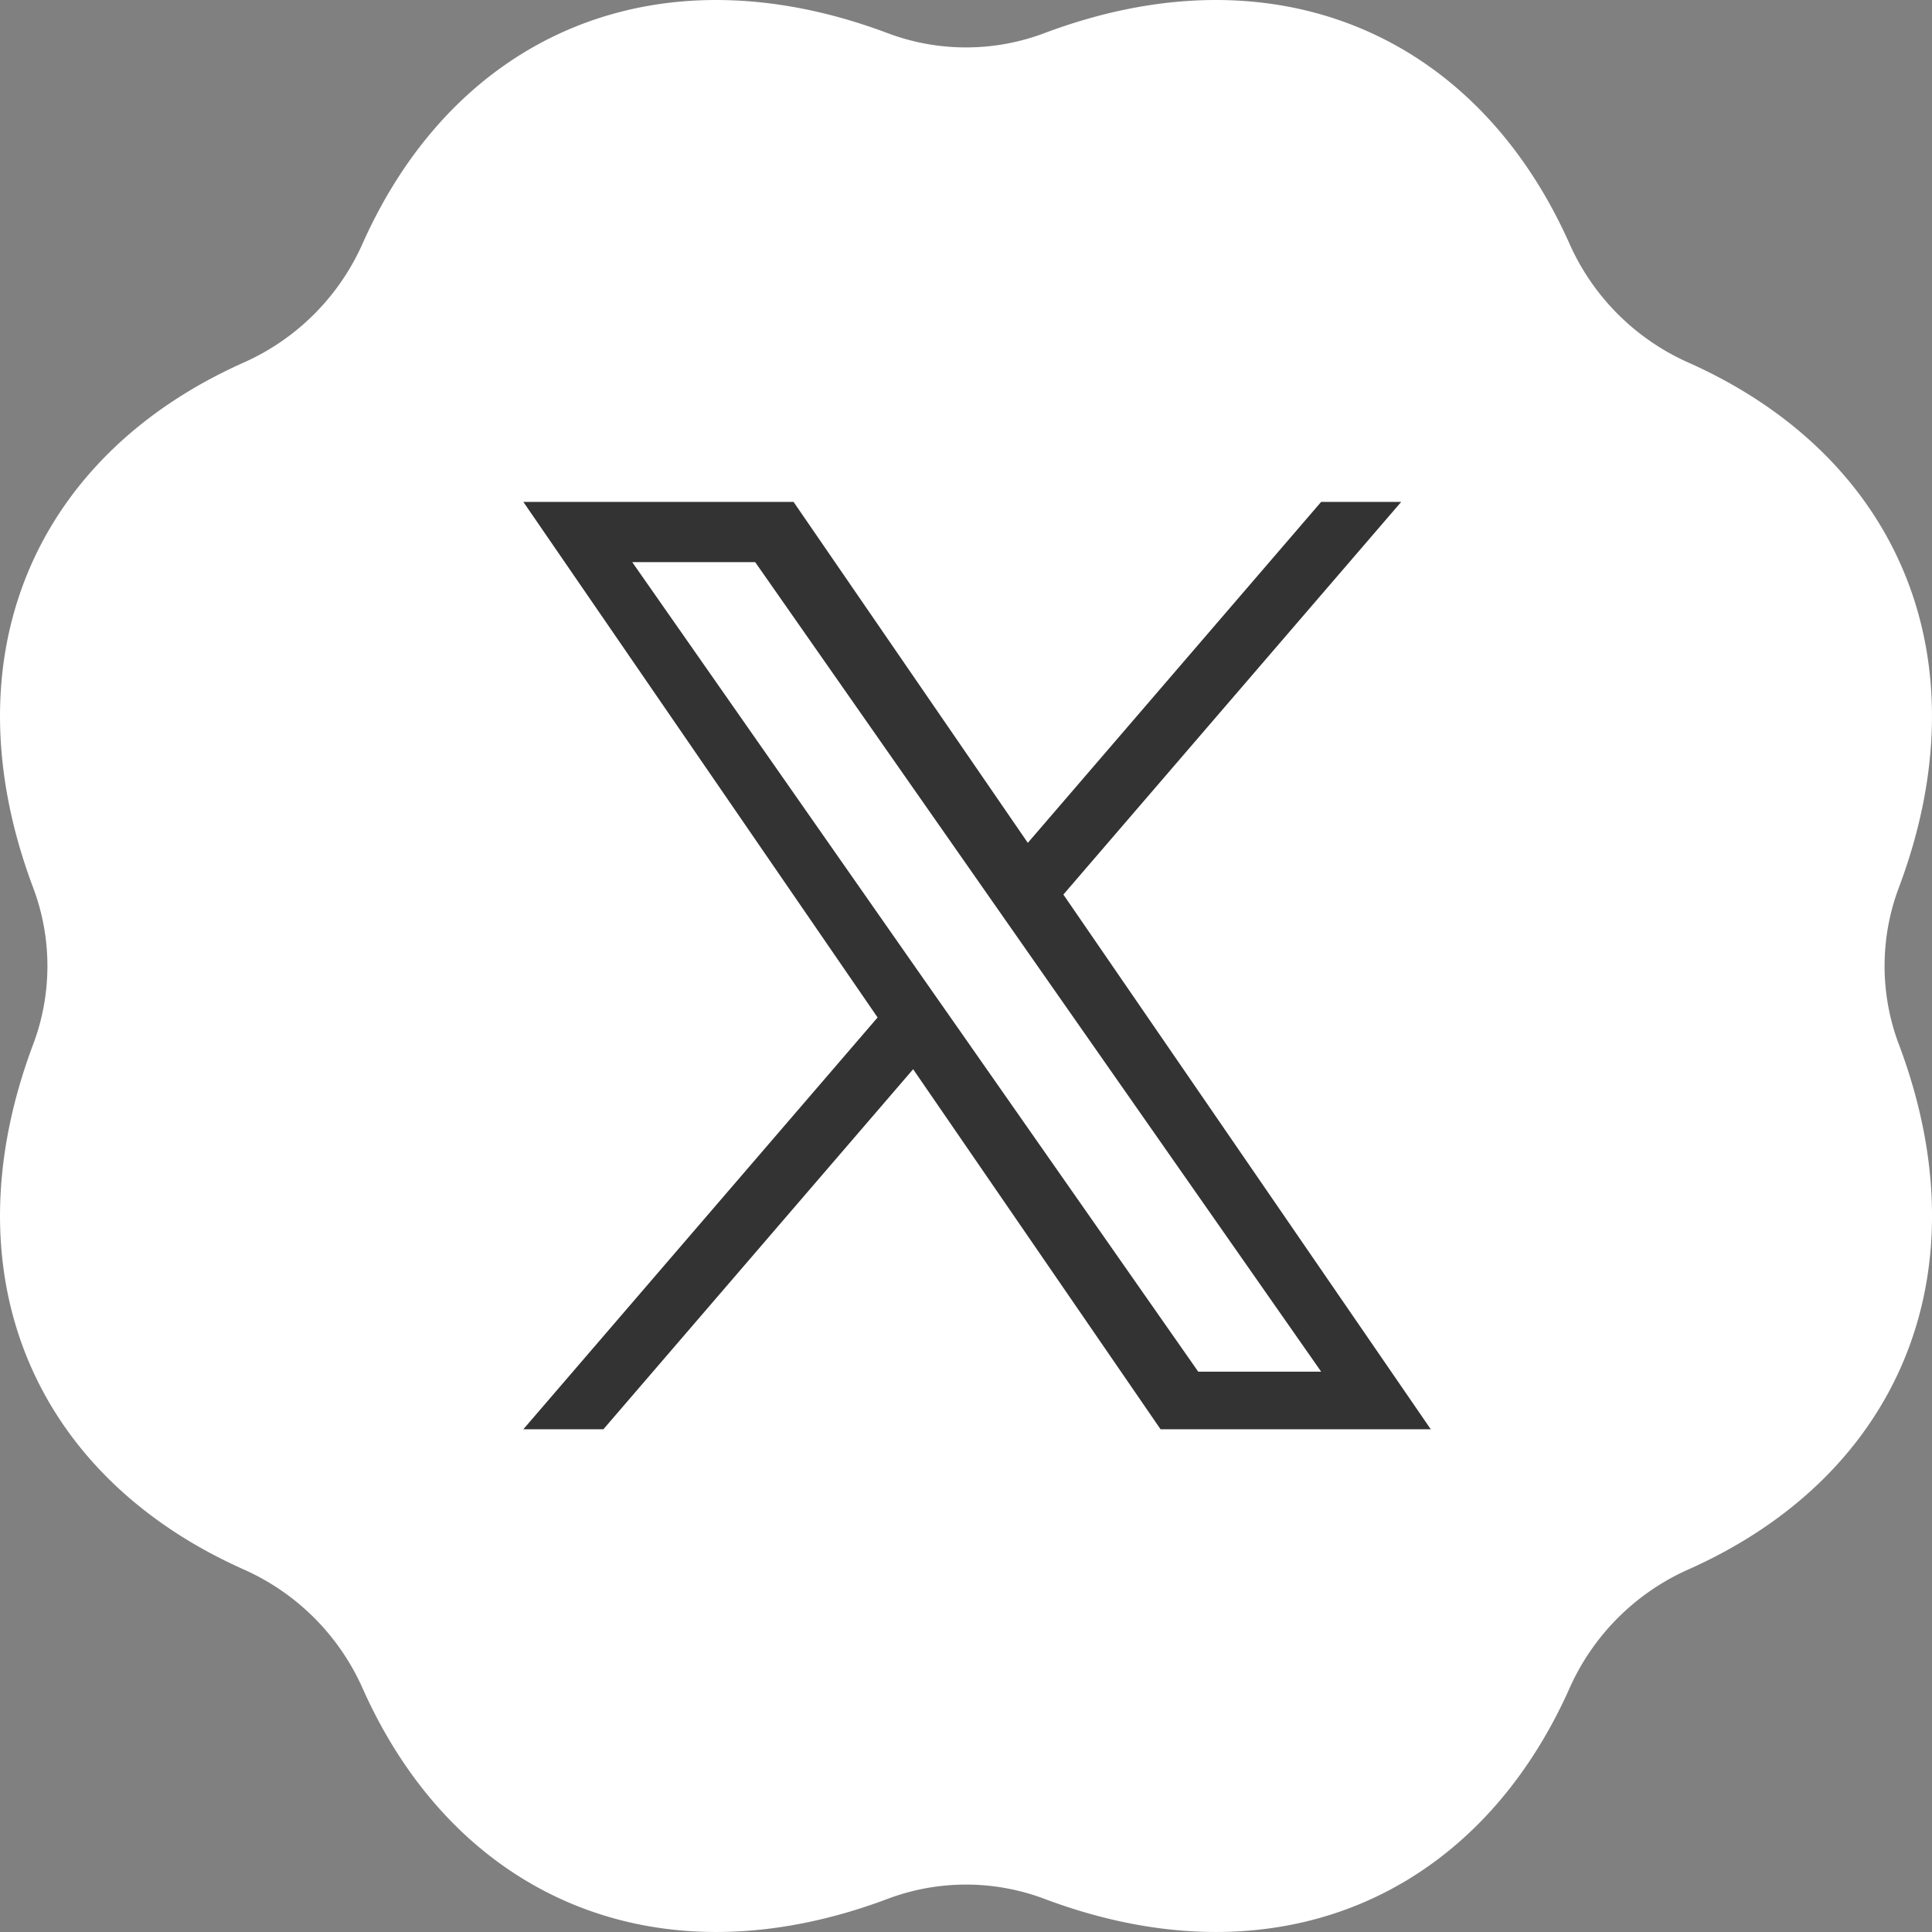 <svg id="X" xmlns="http://www.w3.org/2000/svg" width="50" height="50" viewBox="0 0 50 50">
  <rect x="0" y="0" width="50" height="50" fill="#808080" stroke="none"/>
  <path id="パス_3122" data-name="パス 3122" d="M49.142,27.025c2.232,5.929.007,11.161-5.448,13.592a6.059,6.059,0,0,0-3.075,3.075c-2.432,5.455-7.663,7.68-13.592,5.448a5.755,5.755,0,0,0-4.051,0c-5.929,2.232-11.161.007-13.592-5.448a6.057,6.057,0,0,0-3.075-3.075C.852,38.186-1.373,32.955.859,27.025a5.755,5.755,0,0,0,0-4.051C-1.373,17.044.852,11.814,6.307,9.382A6.056,6.056,0,0,0,9.382,6.306C11.814.851,17.045-1.374,22.975.858a5.755,5.755,0,0,0,4.051,0c5.929-2.232,11.16-.007,13.592,5.448a6.058,6.058,0,0,0,3.075,3.075c5.455,2.432,7.68,7.663,5.448,13.592a5.755,5.755,0,0,0,0,4.051" transform="translate(0 0.001)" fill="#fff"/>
  <path id="パス_3121" data-name="パス 3121" d="M10.209,12.133,2.818,1.559H6l5.965,8.532.929,1.329,7.754,11.09H17.466l-6.327-9.049h0ZM20.647,0,13.056,8.824,6.993,0H0L9.168,13.343,0,24H2.072l8.016-9.318L16.491,24h6.993L13.976,10.162,22.719,0Z" transform="translate(13.544 12.989)" fill="#333"/>
</svg>
